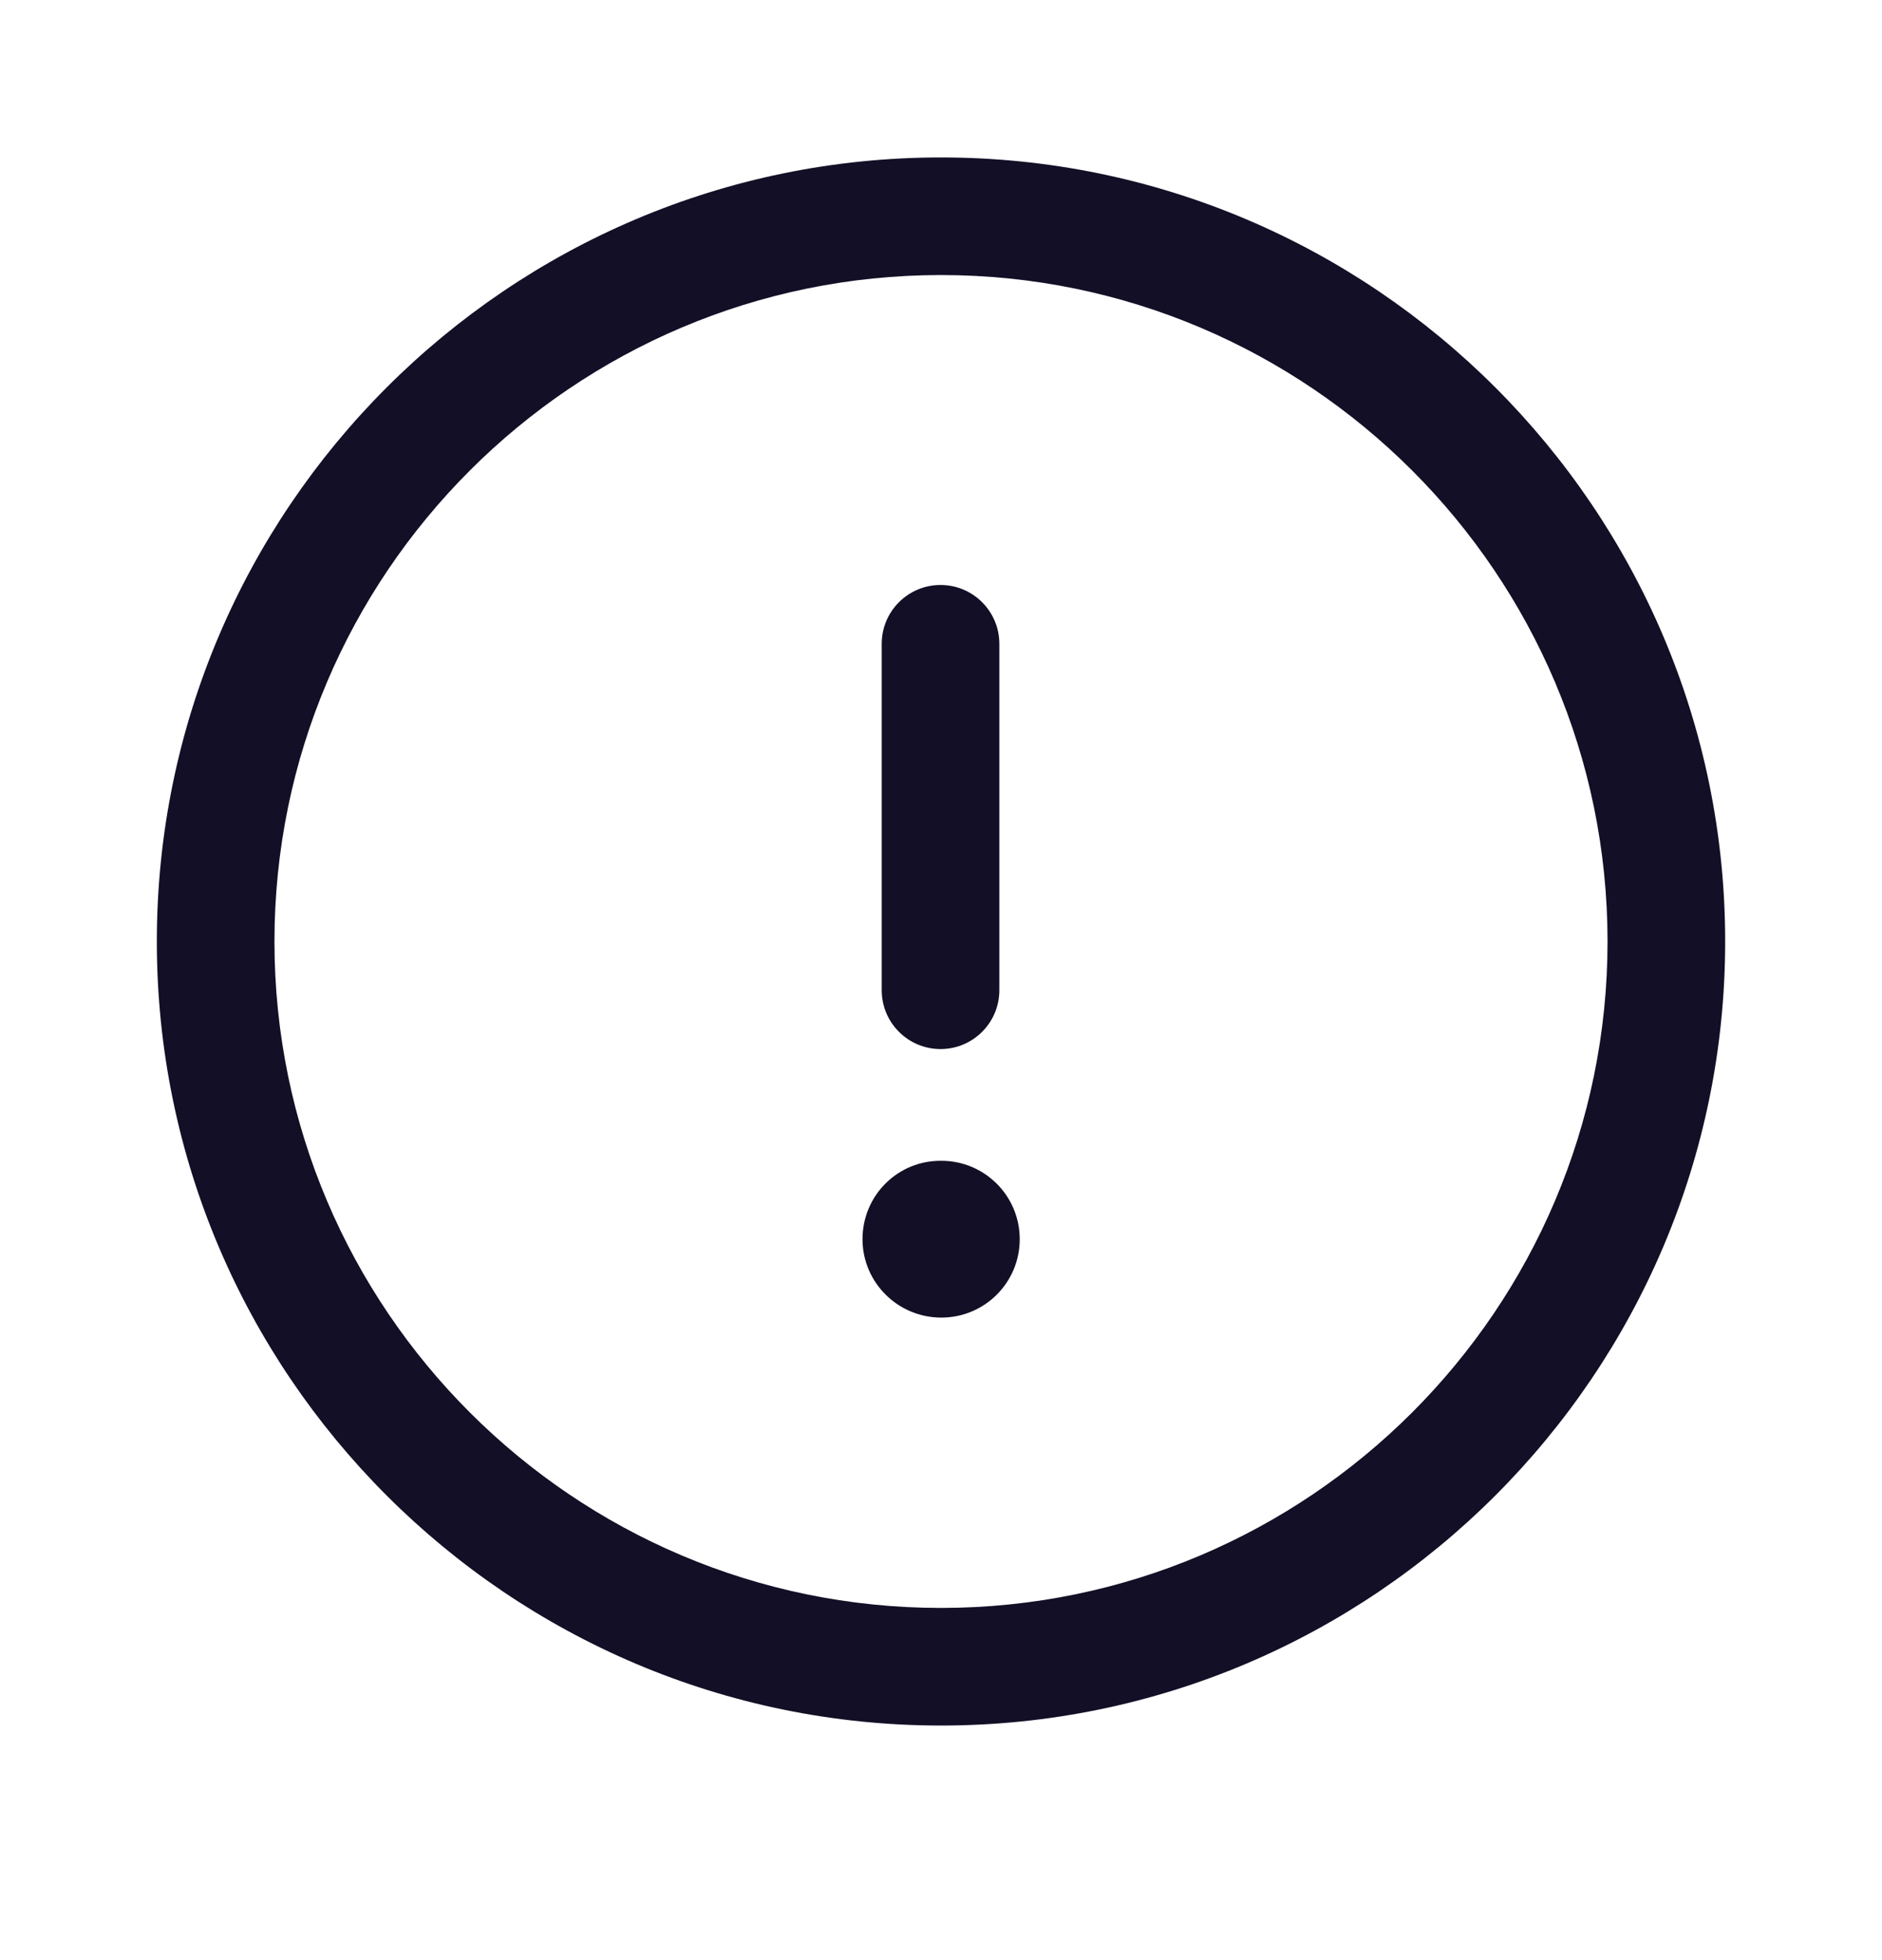 <svg width="24" height="25" viewBox="0 0 24 25" fill="none" xmlns="http://www.w3.org/2000/svg"><path id="Fill 1" fill-rule="evenodd" clip-rule="evenodd" d="M12 3.508C7.313 3.508 3.5 7.321 3.5 12.008C3.5 16.695 7.313 20.508 12 20.508C16.687 20.508 20.5 16.695 20.5 12.008C20.5 7.321 16.687 3.508 12 3.508M12 22.008C6.486 22.008 2 17.522 2 12.008C2 6.494 6.486 2.008 12 2.008C17.514 2.008 22 6.494 22 12.008C22 17.522 17.514 22.008 12 22.008" fill="#130F26"/><path id="Fill 3" fill-rule="evenodd" clip-rule="evenodd" d="M11.994 13.38C11.58 13.38 11.244 13.044 11.244 12.63V8.211C11.244 7.797 11.58 7.461 11.994 7.461C12.408 7.461 12.744 7.797 12.744 8.211V12.63C12.744 13.044 12.408 13.38 11.994 13.38Z" fill="#130F26"/><path id="Fill 5" fill-rule="evenodd" clip-rule="evenodd" d="M12.004 16.805C11.451 16.805 10.999 16.358 10.999 15.805C10.999 15.252 11.442 14.805 11.994 14.805H12.004C12.557 14.805 13.004 15.252 13.004 15.805C13.004 16.358 12.557 16.805 12.004 16.805Z" fill="#130F26"/></svg>
